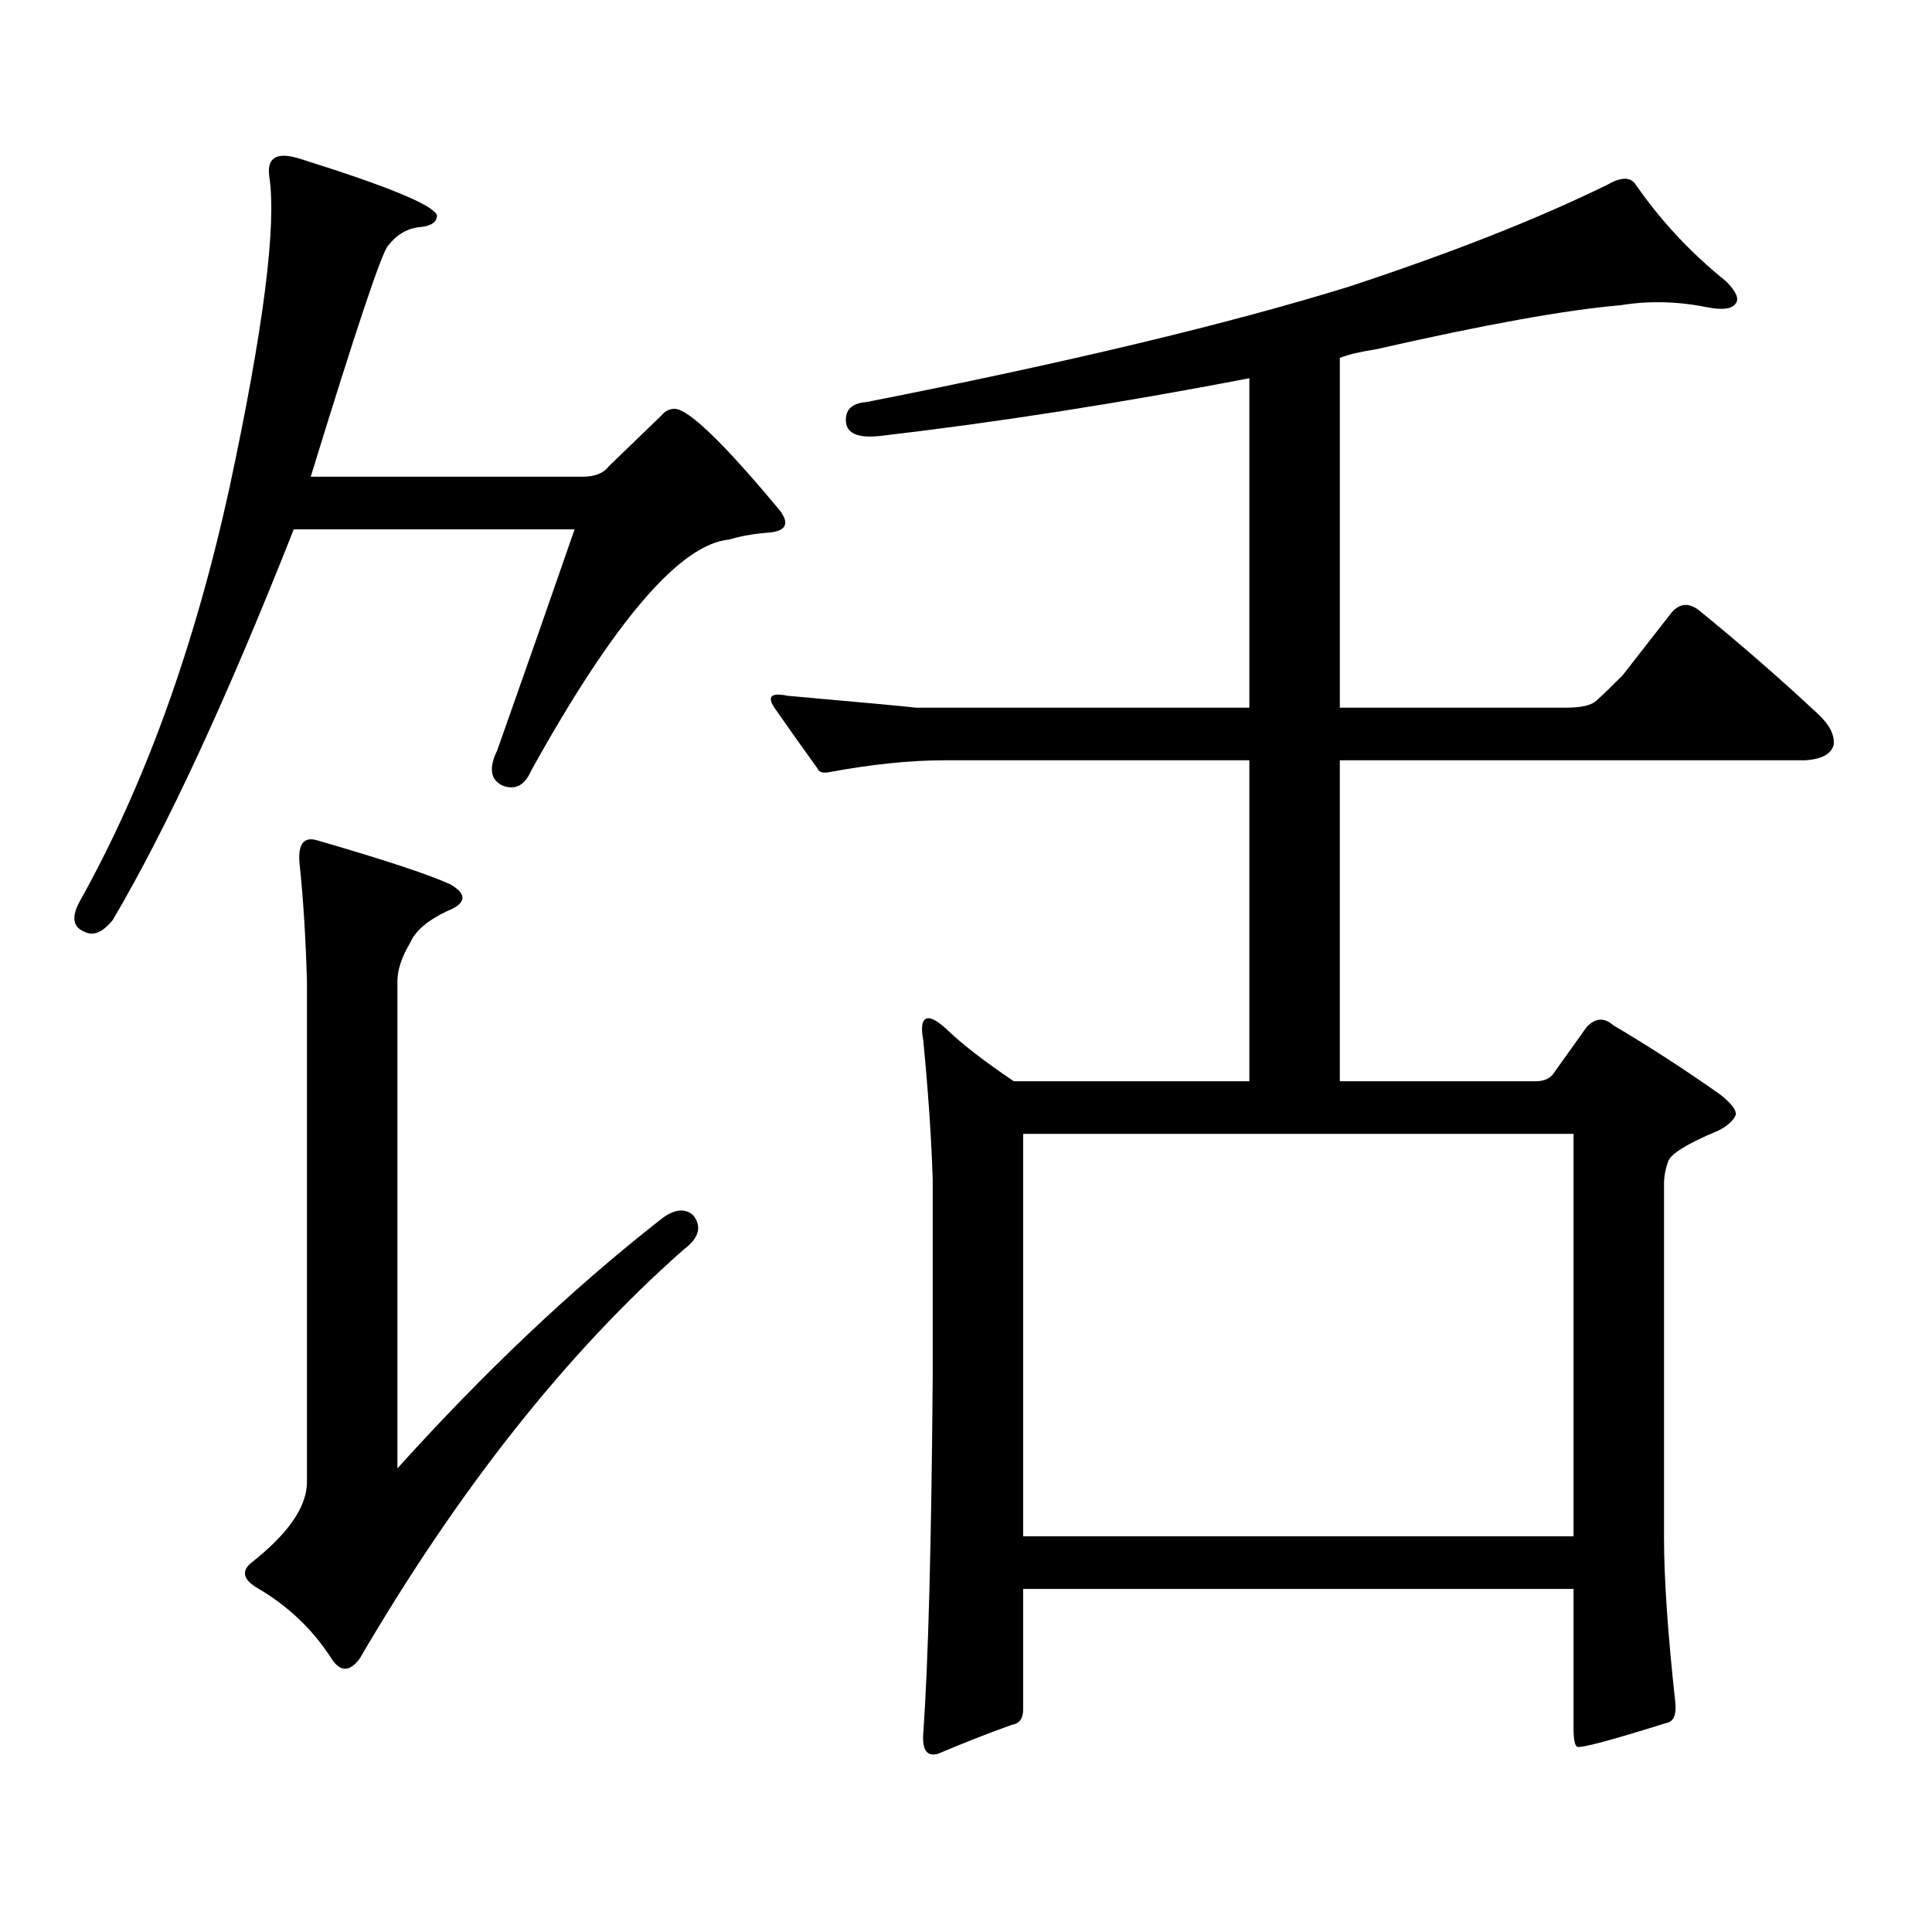 <?xml version="1.0" encoding="utf-8"?>
<!-- Generator: Adobe Illustrator 16.0.0, SVG Export Plug-In . SVG Version: 6.00 Build 0)  -->
<!DOCTYPE svg PUBLIC "-//W3C//DTD SVG 1.1//EN" "http://www.w3.org/Graphics/SVG/1.1/DTD/svg11.dtd">
<svg version="1.1" id="图层_1" xmlns="http://www.w3.org/2000/svg" xmlns:xlink="http://www.w3.org/1999/xlink" x="0px" y="0px"
	 width="1000px" height="1000px" viewBox="0 0 1000 1000" enable-background="new 0 0 1000 1000" xml:space="preserve">
<path d="M314.968,241.48l27.316-26.367c1.951-2.335,4.223-3.516,6.829-3.516c7.149,0,25.365,17.578,54.633,52.734
	c5.198,7.031,2.927,10.849-6.829,11.426c-7.164,0.59-13.658,1.758-19.512,3.516c-25.365,2.348-59.511,42.188-102.437,119.531
	c-3.262,7.621-8.14,10.258-14.634,7.91c-6.509-2.926-7.484-9.078-2.927-18.457c14.299-40.43,27.637-78.512,39.999-114.258H152.045
	c-34.48,87.313-65.699,154.688-93.656,202.148c-5.213,6.454-10.091,8.5-14.634,6.152c-5.854-2.335-6.829-7.32-2.927-14.941
	c33.811-60.343,59.831-132.125,78.047-215.332c17.561-82.027,24.39-135.641,20.487-160.84c-1.311-9.957,4.223-12.882,16.585-8.789
	c44.877,14.063,68.291,23.73,70.242,29.004c0,3.516-2.927,5.575-8.78,6.152c-6.509,0.59-12.042,3.817-16.585,9.668
	c-3.262,3.516-16.585,43.368-39.999,119.531H301.31C307.804,246.754,312.361,244.996,314.968,241.48z M341.309,631.715
	c7.149-5.851,13.003-6.729,17.561-2.637c4.543,5.863,2.927,11.728-4.878,17.578c-60.486,53.324-116.43,123.926-167.801,211.816
	c-5.213,7.031-10.091,7.031-14.634,0c-9.756-15.244-22.773-27.549-39.023-36.914c-6.509-4.106-7.484-8.213-2.927-12.305
	c19.512-15.244,29.268-29.307,29.268-42.188V507.789c-0.655-22.852-1.951-43.355-3.902-61.523
	c-0.655-9.366,2.271-13.184,8.78-11.426c34.466,9.97,57.56,17.578,69.267,22.852c9.101,5.273,8.445,9.97-1.951,14.063
	c-9.756,4.696-15.944,9.97-18.536,15.82c-4.558,7.621-6.829,14.364-6.829,20.215v252.246
	C250.579,710.239,295.776,667.461,341.309,631.715z M832.028,95.582c7.149-4.093,12.027-4.093,14.634,0
	c13.003,18.759,28.612,35.458,46.828,50.098c5.198,5.273,6.829,9.091,4.878,11.426c-1.951,2.938-7.164,3.516-15.609,1.758
	c-14.969-2.926-29.603-3.214-43.901-0.879c-27.972,2.348-70.242,9.97-126.826,22.852c-7.805,1.181-13.993,2.637-18.536,4.395
	v181.055h117.07c7.805,0,13.003-1.168,15.609-3.516c3.247-2.926,7.805-7.32,13.658-13.184l25.365-32.52
	c4.543-5.273,9.756-5.273,15.609,0c20.152,16.41,39.999,33.7,59.511,51.855c6.494,5.863,9.421,11.426,8.78,16.699
	c-1.311,4.696-6.188,7.333-14.634,7.91h-240.97v166.113h101.461c3.902,0,6.829-1.168,8.78-3.516l17.561-24.609
	c4.543-4.684,9.101-4.972,13.658-0.879c18.856,11.137,37.393,23.153,55.608,36.035c5.854,4.696,8.445,8.212,7.805,10.547
	c-1.311,2.938-4.237,5.575-8.78,7.91c-16.92,7.031-25.7,12.606-26.341,16.699c-1.311,3.516-1.951,7.333-1.951,11.426V796.07
	c0,21.094,1.951,49.507,5.854,85.254c0.641,6.44-0.976,9.956-4.878,10.547c-27.972,8.789-43.261,12.881-45.853,12.305
	c-1.311-0.591-1.951-3.818-1.951-9.668v-72.07H529.597v62.402c0,4.683-1.951,7.319-5.854,7.91
	c-13.018,4.683-25.7,9.668-38.048,14.941c-5.854,1.758-8.46-1.758-7.805-10.547c2.592-36.914,4.223-98.438,4.878-184.57V610.621
	c-0.655-21.094-2.286-45.113-4.878-72.07c-1.311-7.031-0.655-10.836,1.951-11.426c1.951-0.577,5.198,1.181,9.756,5.273
	c7.805,7.621,19.512,16.699,35.121,27.246h121.948V393.531H488.622c-17.561,0-37.407,2.06-59.511,6.152
	c-3.262,0.59-5.213,0-5.854-1.758c-8.46-11.715-15.944-22.262-22.438-31.641c-3.902-5.851-1.631-7.91,6.829-6.152
	c39.664,3.516,61.782,5.575,66.34,6.152h172.679V195.777c-66.995,12.895-130.729,22.852-191.215,29.883
	c-11.066,1.181-16.92-1.168-17.561-7.031c-0.655-6.441,2.927-9.957,10.731-10.547c104.053-20.504,187.313-40.43,249.75-59.766
	C751.695,130.738,796.252,113.16,832.028,95.582z M529.597,586.891v208.301h284.871V586.891H529.597z"/>
</svg>
